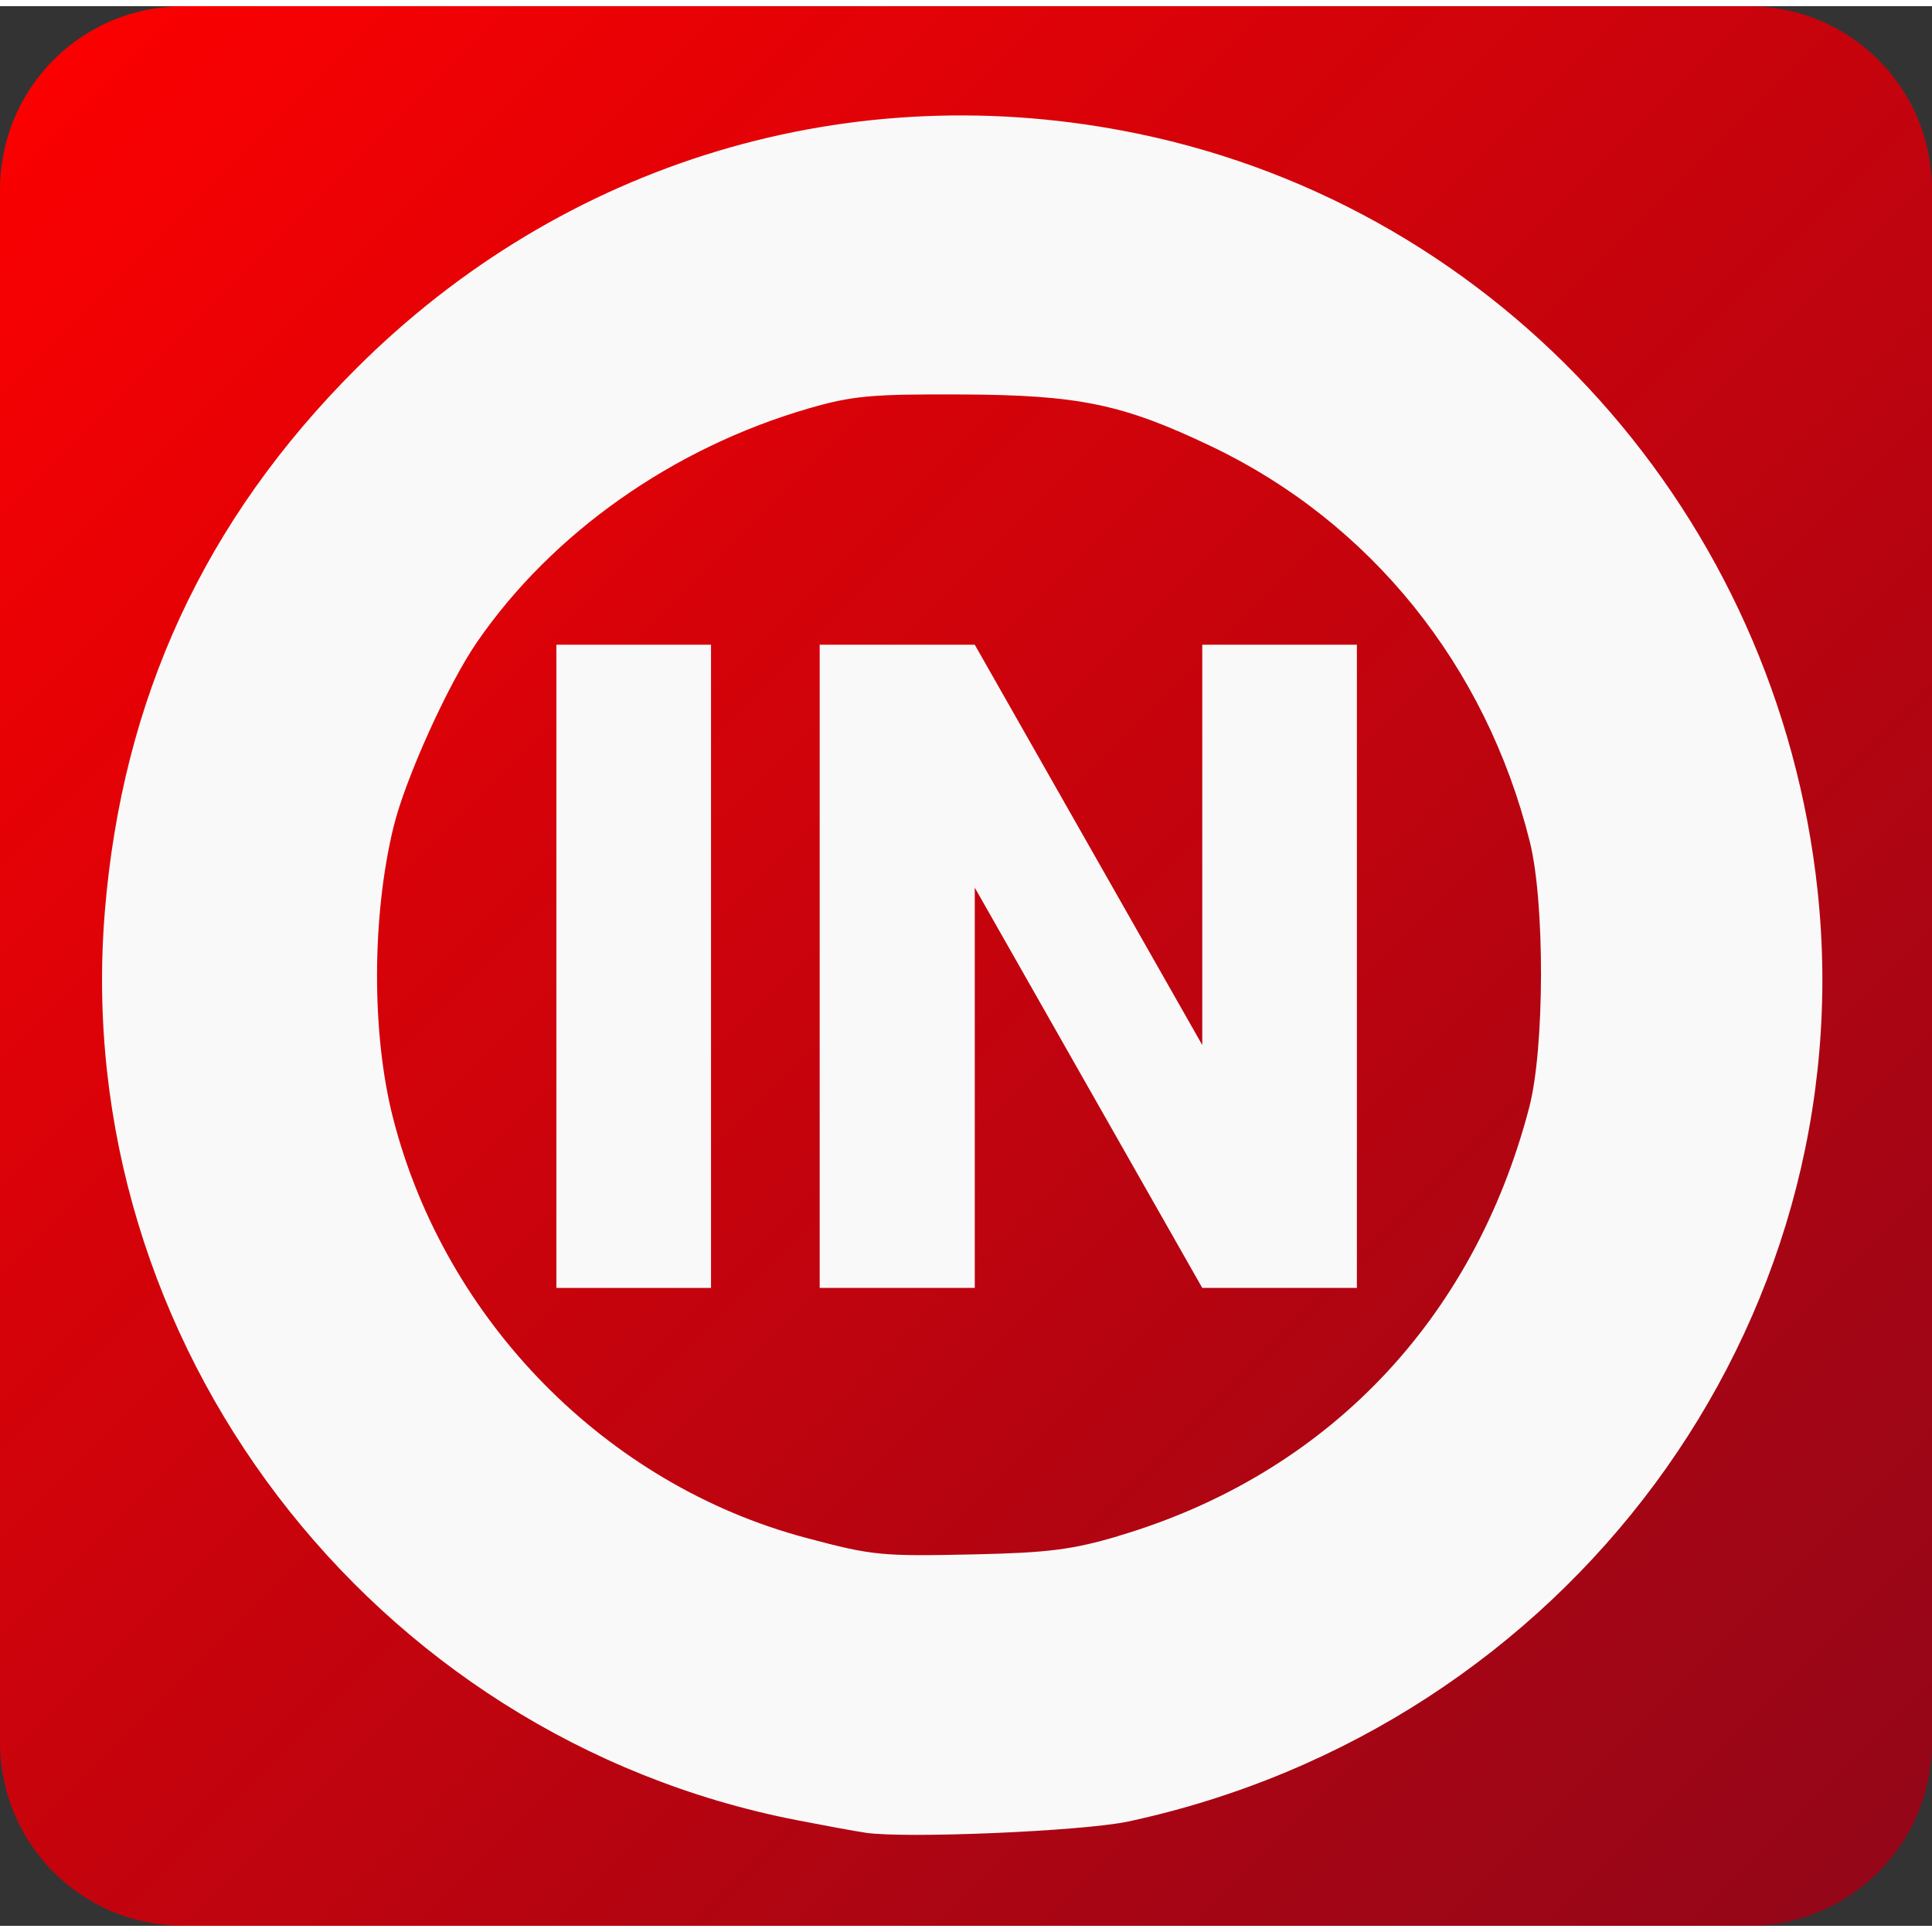 <?xml version="1.0" encoding="UTF-8" standalone="no"?>
<svg
   width="79"
   height="79"
   viewBox="0 0 21.053 20.918"
   version="1.1"
   id="svg22"
   sodipodi:docname="icon_invertido.svg"
   inkscape:export-filename="/media/mminozzo/GALILEO/paddockin/logo-icon_3.png"
   inkscape:export-xdpi="226.786"
   inkscape:export-ydpi="226.786"
   inkscape:version="1.1.2 (0a00cf5339, 2022-02-04)"
   xmlns:inkscape="http://www.inkscape.org/namespaces/inkscape"
   xmlns:sodipodi="http://sodipodi.sourceforge.net/DTD/sodipodi-0.dtd"
   xmlns:xlink="http://www.w3.org/1999/xlink"
   xmlns="http://www.w3.org/2000/svg"
   xmlns:svg="http://www.w3.org/2000/svg">
  <rect x="0" y="0" width="21.053" height="20.918" fill="#333333" stroke="none"/>
  <sodipodi:namedview
     id="namedview24"
     pagecolor="#ffffff"
     bordercolor="#666666"
     borderopacity="1.0"
     inkscape:pageshadow="2"
     inkscape:pageopacity="0.0"
     inkscape:pagecheckerboard="0"
     showgrid="false"
     inkscape:zoom="4"
     inkscape:cx="89.5"
     inkscape:cy="39.375"
     inkscape:window-width="1366"
     inkscape:window-height="740"
     inkscape:window-x="1366"
     inkscape:window-y="0"
     inkscape:window-maximized="1"
     inkscape:current-layer="svg22" />
  <defs
     id="defs7">
    <linearGradient
       id="logoGradient"
       x1="0%"
       y1="0%"
       x2="100%"
       y2="100%">
      <stop
         offset="0"
         style="stop-color:#ff0000;stop-opacity:1"
         id="stop2" />
      <stop
         offset="1"
         style="stop-color:#9f0015;stop-opacity:0.87"
         id="stop4" />
    </linearGradient>
  </defs>
    <!-- Fundo retangular com gradiente vermelho -->
    <path
       style="fill:url(#logoGradient);stroke-width:0"
       d="M 2,5e-7 H 19.053 c 1.108,0 2,0.892 2,2 V 18.918 c 0,1.108 -0.892,2 -2,2 H 2 c -1.108,0 -2,-0.892 -2,-2 V 2 c 0,-1.108 0.892,-2 2,-2 z"
       id="path9" />
    <!-- Anel interno em cinza (DENTRO do retângulo) -->
    <path
       style="fill:#f9f9f9;stroke:none;stroke-width:0.068"
       d="M 9.423,19.902 C 9.311,19.886 8.977,19.824 8.679,19.766 4.038,18.86 0.761,14.558 1.142,9.871 1.331,7.545 2.229,5.601 3.877,3.953 6.142,1.688 9.279,0.744 12.398,1.389 c 3.97,0.82 6.969,4.16 7.408,8.246 0.508,4.742 -2.73,9.117 -7.509,10.146 -0.494,0.106 -2.434,0.189 -2.873,0.122 z m 2.767,-3.233 c 2.262,-0.671 3.867,-2.345 4.474,-4.669 0.168,-0.644 0.172,-2.234 0.006,-2.897 C 16.191,7.184 14.934,5.624 13.201,4.797 12.234,4.335 11.756,4.236 10.471,4.231 9.497,4.226 9.287,4.246 8.816,4.382 7.335,4.811 6.017,5.739 5.197,6.931 4.881,7.39 4.417,8.418 4.289,8.941 c -0.238,0.975 -0.241,2.258 -0.006,3.175 0.566,2.209 2.324,3.996 4.502,4.575 0.73,0.194 0.814,0.202 1.855,0.179 0.785,-0.018 1.05,-0.052 1.55,-0.2 z"
       id="path11" />
    <!-- Texto IN em cinza (DENTRO do retângulo) -->
    <g
       style="fill:#f9f9f9;stroke-width:0.103"
       id="g17">
      <path
         d="M 7.748,6.958 V 13.967 H 6.063 V 6.958 Z"
         style="font-weight:900;font-family:Roboto"
         id="path13" />
      <path
         d="M 14.786,6.958 V 13.967 H 13.101 L 10.622,9.605 V 13.967 H 8.932 V 6.958 h 1.69 l 2.479,4.362 V 6.958 Z"
         style="font-weight:900;font-family:Roboto"
         id="path15" />
    </g>
</svg>
